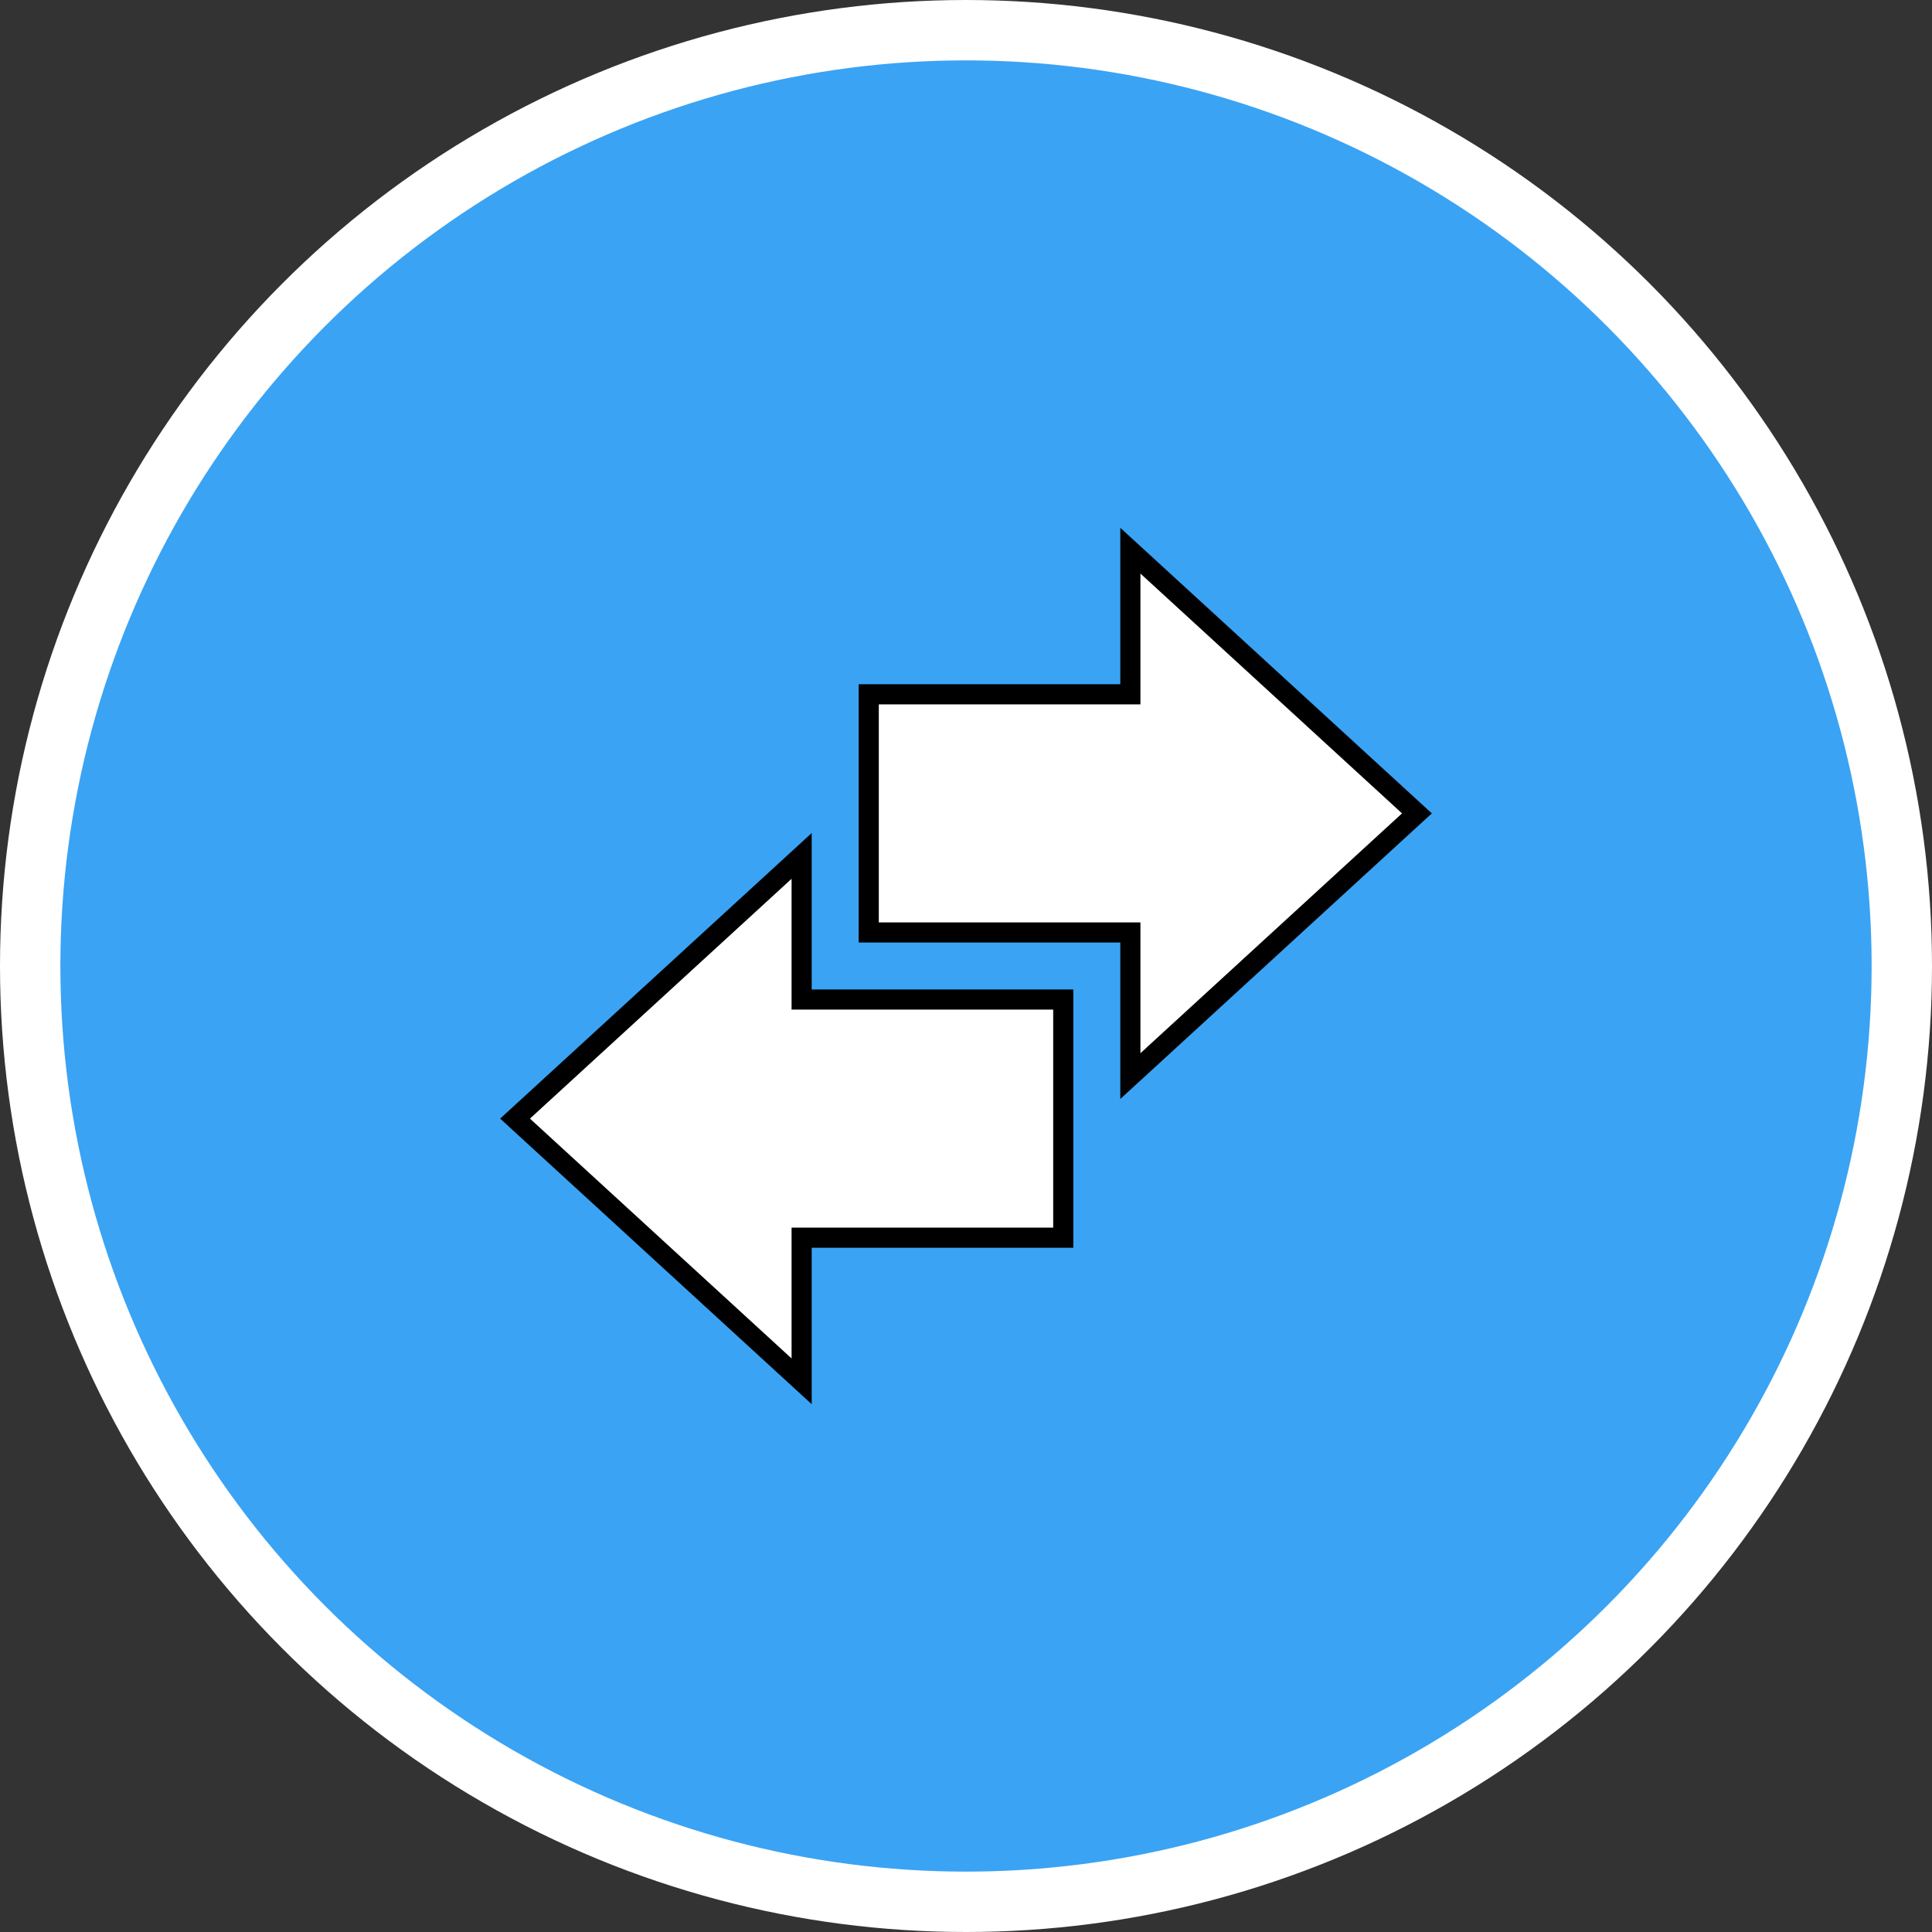 <svg width="96" height="96" viewBox="0 0 96 96" fill="none" xmlns="http://www.w3.org/2000/svg">
<rect x="0" y="0" width="96" height="96" fill="#333333" stroke="none"/>
<circle cx="48" cy="48" r="46.5" fill="#3AA3F4" stroke="white" stroke-width="3"/>
<path d="M39.833 43.667V42.53L38.995 43.298L25.995 55.215L25.593 55.583L25.995 55.952L38.995 67.869L39.833 68.637V67.5V61.5H52.333H52.833V61V50.167V49.667H52.333H39.833V43.667ZM70.004 40.785L70.407 40.417L70.004 40.048L57.005 28.131L56.167 27.363V28.5V34.5H43.667H43.167V35V45.833V46.333H43.667H56.167V52.333V53.47L57.005 52.702L70.004 40.785Z" fill="white" stroke="black"/>
</svg>
